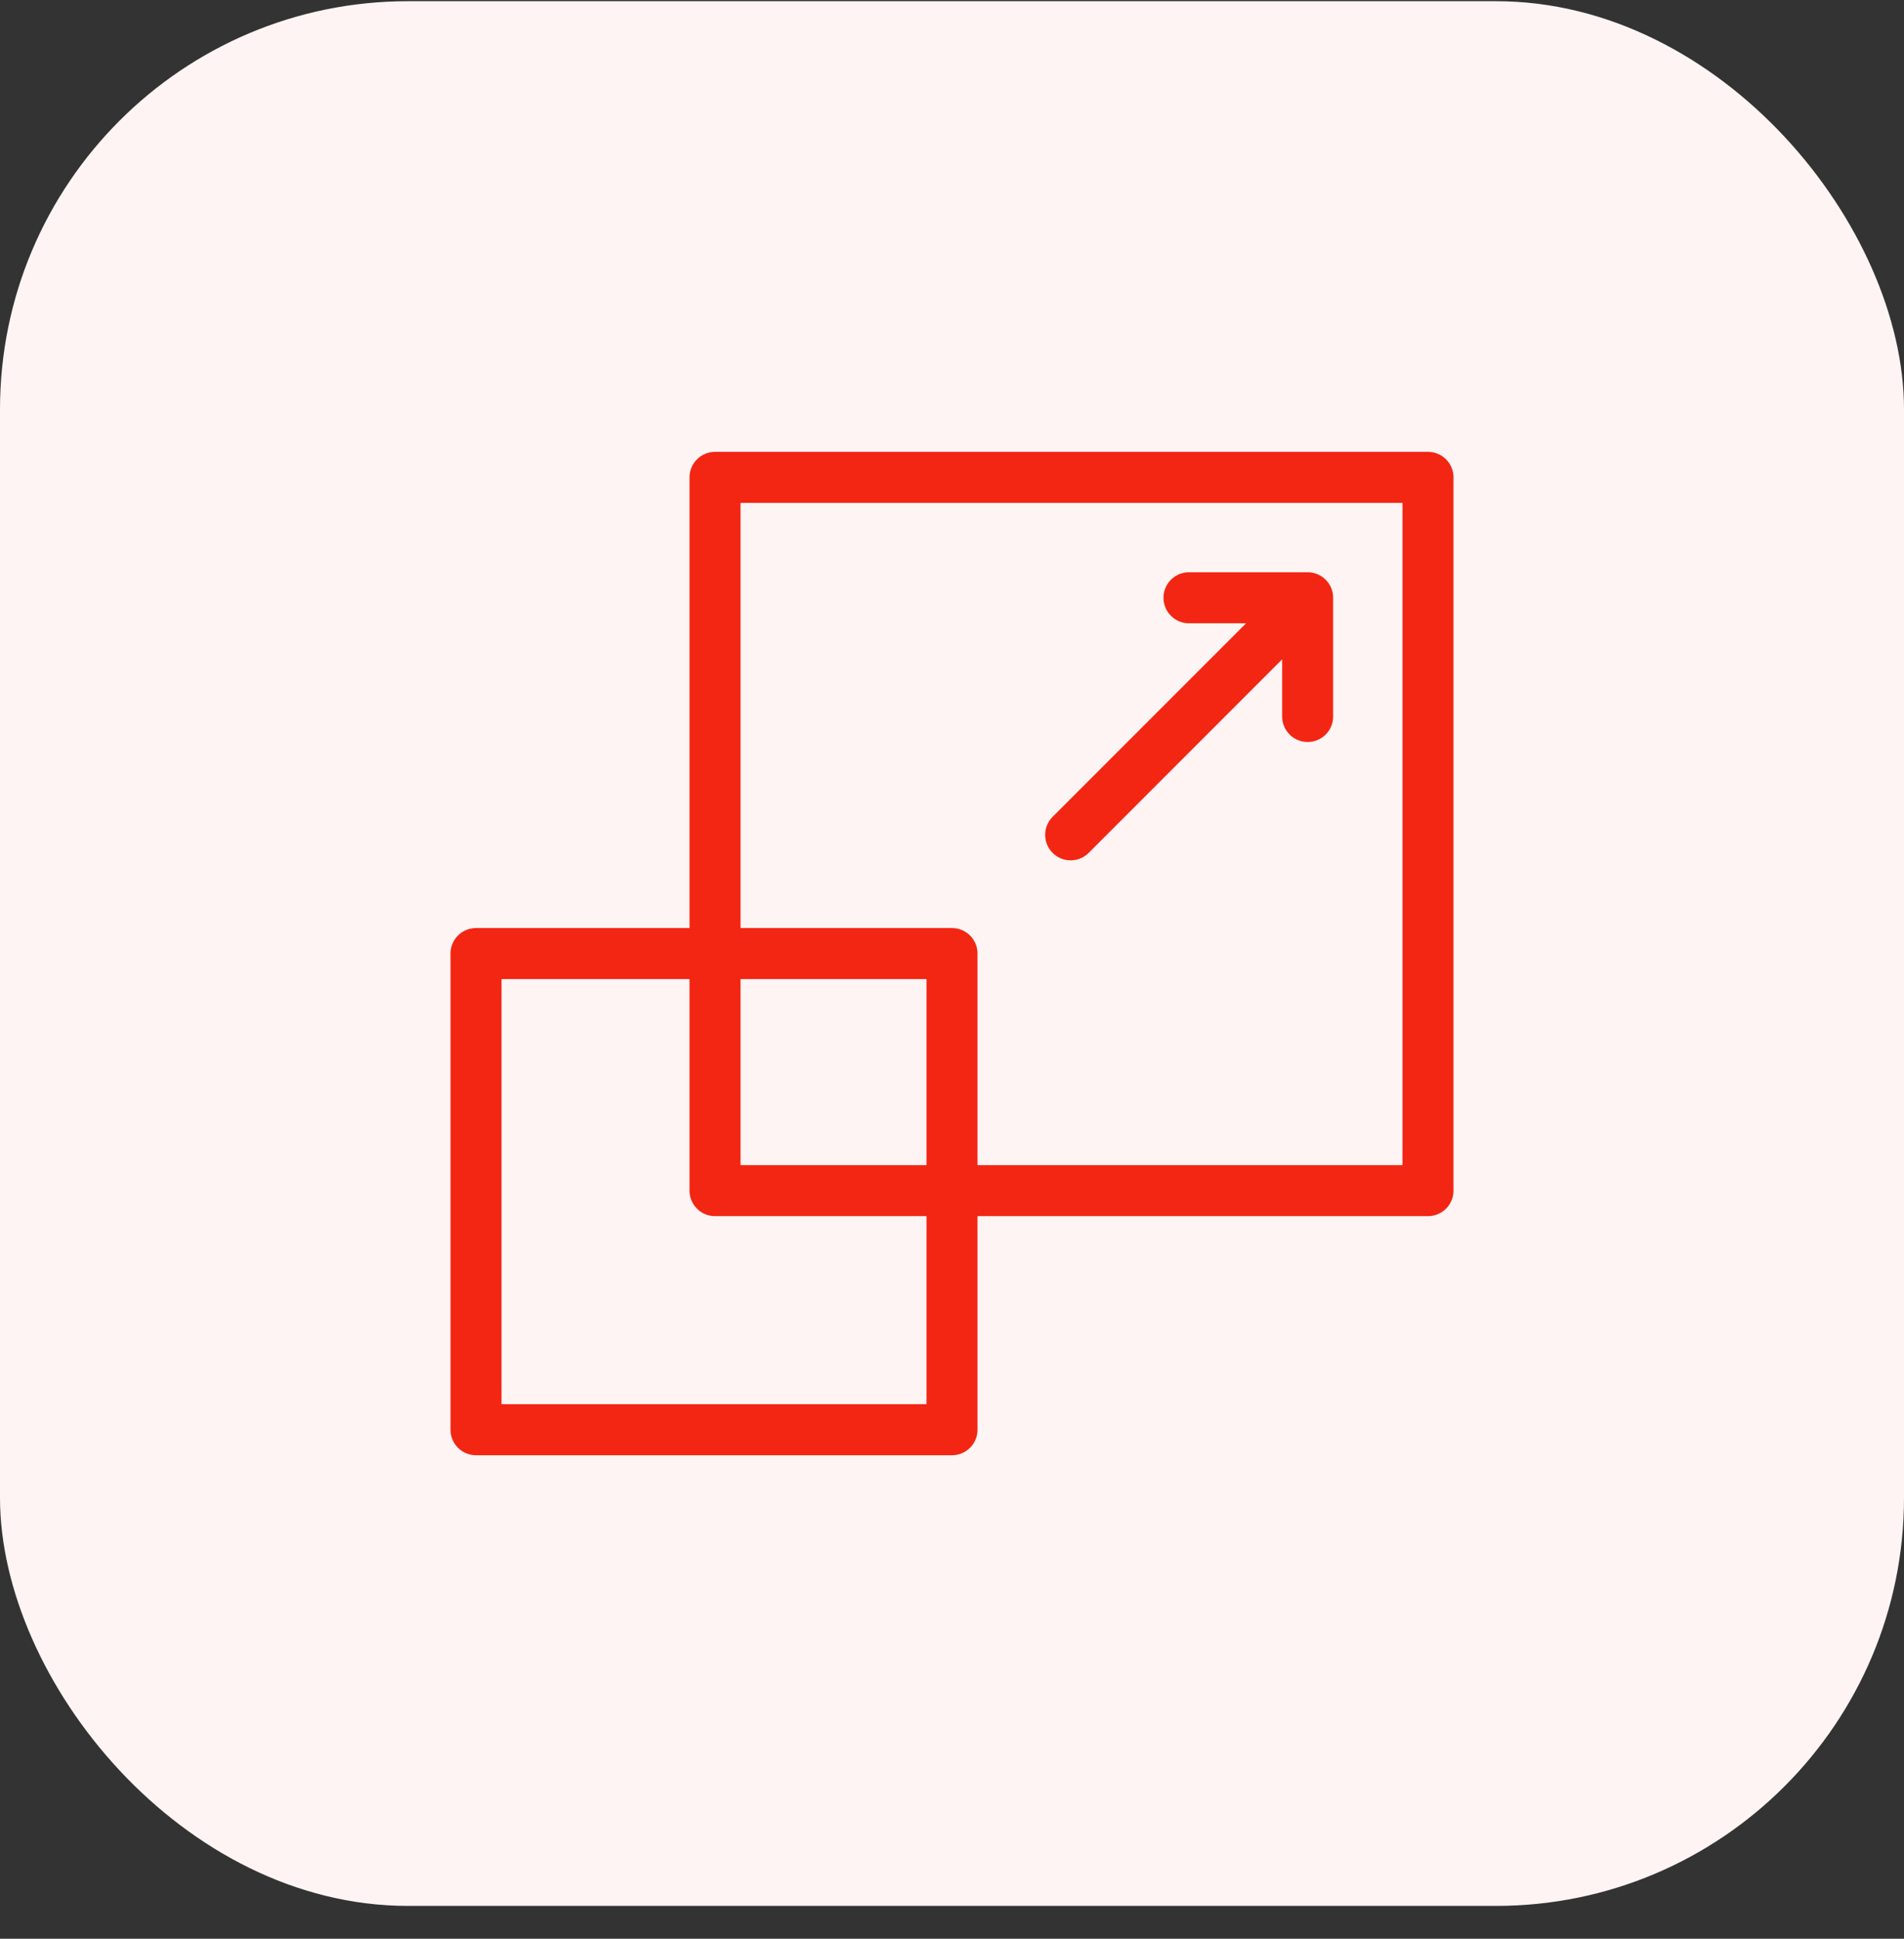 <?xml version="1.0" encoding="UTF-8"?> <svg xmlns="http://www.w3.org/2000/svg" width="56" height="57" viewBox="0 0 56 57" fill="none"><rect x="0" y="0" width="56" height="57" fill="#333333" stroke="none"/><rect y="0.035" width="56" height="56" rx="12" fill="#FEF4F3"></rect><path d="M34.97 17.575H38.46M38.46 17.575V21.065M38.46 17.575L31.49 24.545M42 35.005H21.03V14.035H42V35.005ZM28 42.035H14V28.035H28V42.035Z" stroke="#F22613" stroke-width="1.5" stroke-linecap="round" stroke-linejoin="round"></path></svg> 